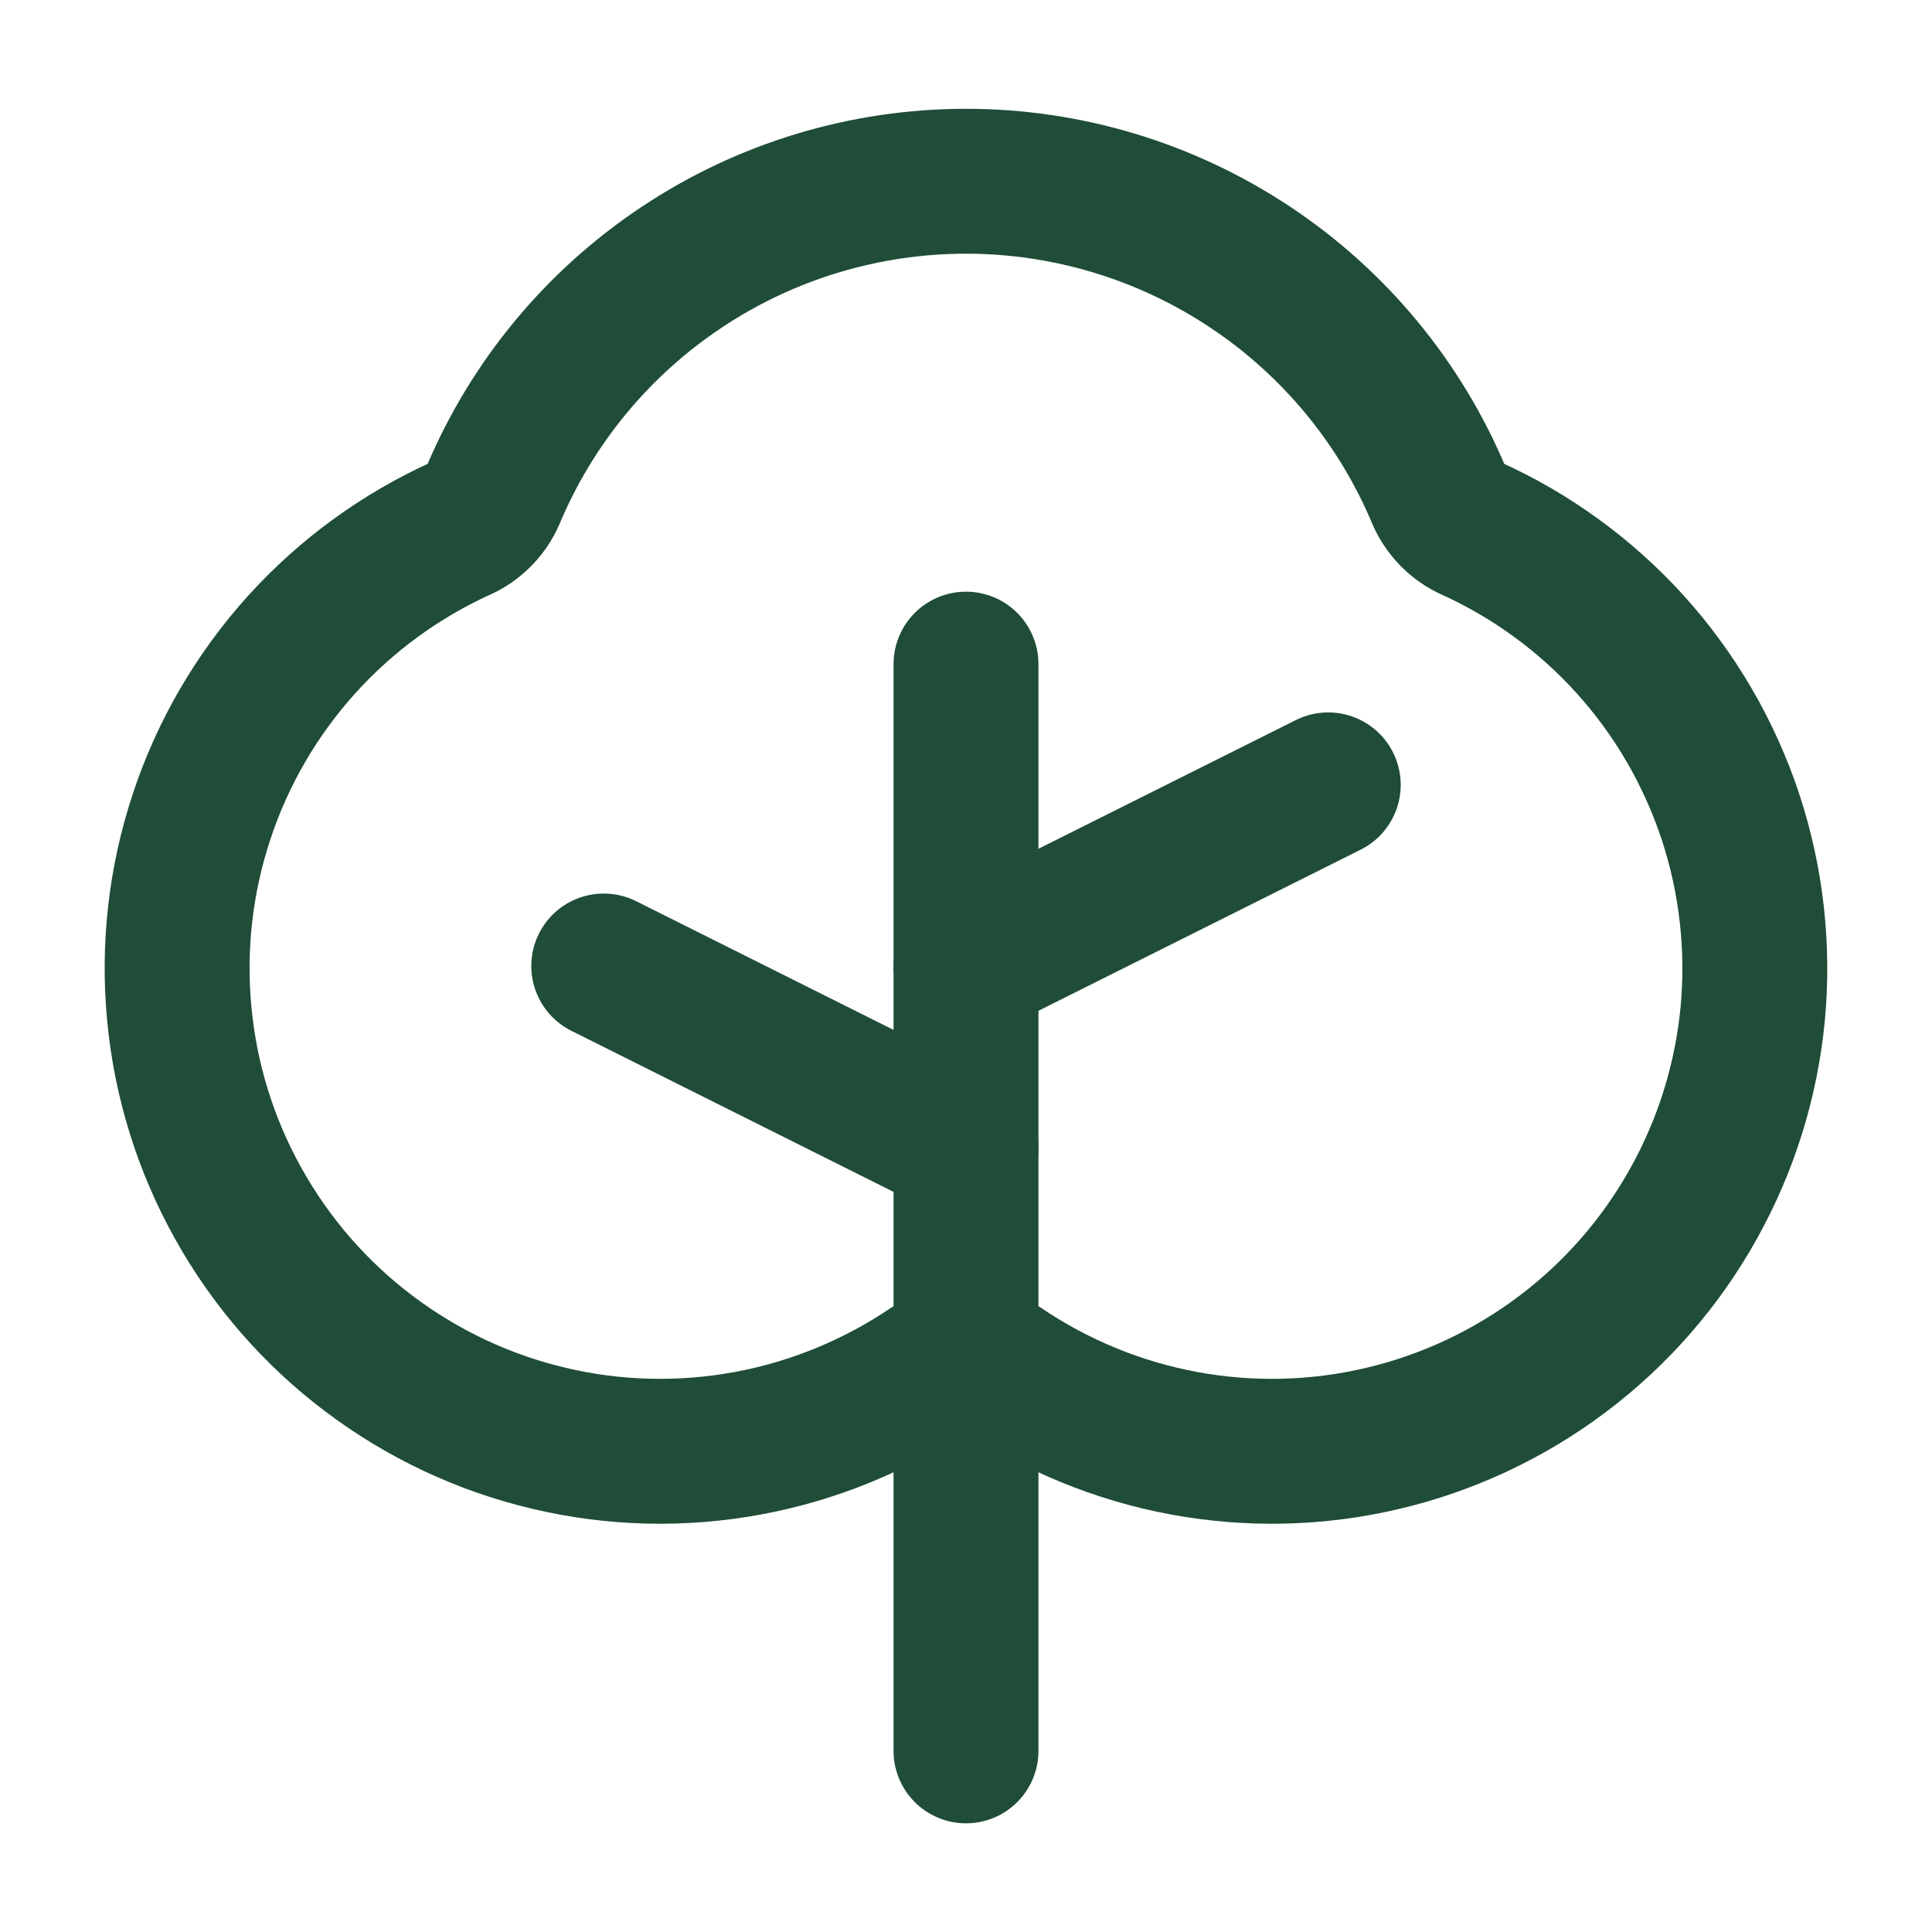 <?xml version="1.0" encoding="UTF-8"?>
<svg xmlns="http://www.w3.org/2000/svg" width="16" height="16" viewBox="0 0 16 16" fill="none">
  <path d="M8 14.5V5.5" stroke="#1F4D37" stroke-width="1.2" stroke-linecap="round" stroke-linejoin="round"></path>
  <path d="M8 9.5L5 8" stroke="#1F4D37" stroke-width="1.2" stroke-linecap="round" stroke-linejoin="round"></path>
  <path d="M8 8L11 6.5" stroke="#1F4D37" stroke-width="1.2" stroke-linecap="round" stroke-linejoin="round"></path>
  <path d="M8.281 11.325C8.74 11.637 9.259 11.851 9.804 11.952C10.35 12.053 10.911 12.04 11.451 11.912C11.991 11.785 12.499 11.546 12.942 11.212C13.385 10.878 13.754 10.455 14.024 9.97C14.295 9.486 14.462 8.95 14.515 8.398C14.567 7.845 14.504 7.288 14.33 6.761C14.155 6.234 13.873 5.749 13.501 5.337C13.129 4.926 12.675 4.596 12.168 4.369C12.057 4.313 11.969 4.22 11.918 4.106C11.595 3.334 11.05 2.675 10.353 2.212C9.655 1.748 8.837 1.501 8 1.501C7.163 1.501 6.344 1.748 5.647 2.212C4.95 2.675 4.405 3.334 4.081 4.106C4.031 4.22 3.942 4.313 3.831 4.369C3.325 4.596 2.871 4.926 2.499 5.337C2.127 5.749 1.844 6.234 1.67 6.761C1.495 7.288 1.432 7.845 1.485 8.398C1.537 8.95 1.704 9.486 1.975 9.97C2.246 10.455 2.614 10.878 3.058 11.212C3.501 11.546 4.008 11.785 4.549 11.912C5.089 12.04 5.65 12.053 6.195 11.952C6.741 11.851 7.26 11.637 7.719 11.325C7.802 11.27 7.9 11.241 8 11.241C8.1 11.241 8.197 11.27 8.281 11.325Z" stroke="#1F4D37" stroke-width="1.2" stroke-linecap="round" stroke-linejoin="round"></path>
</svg>
